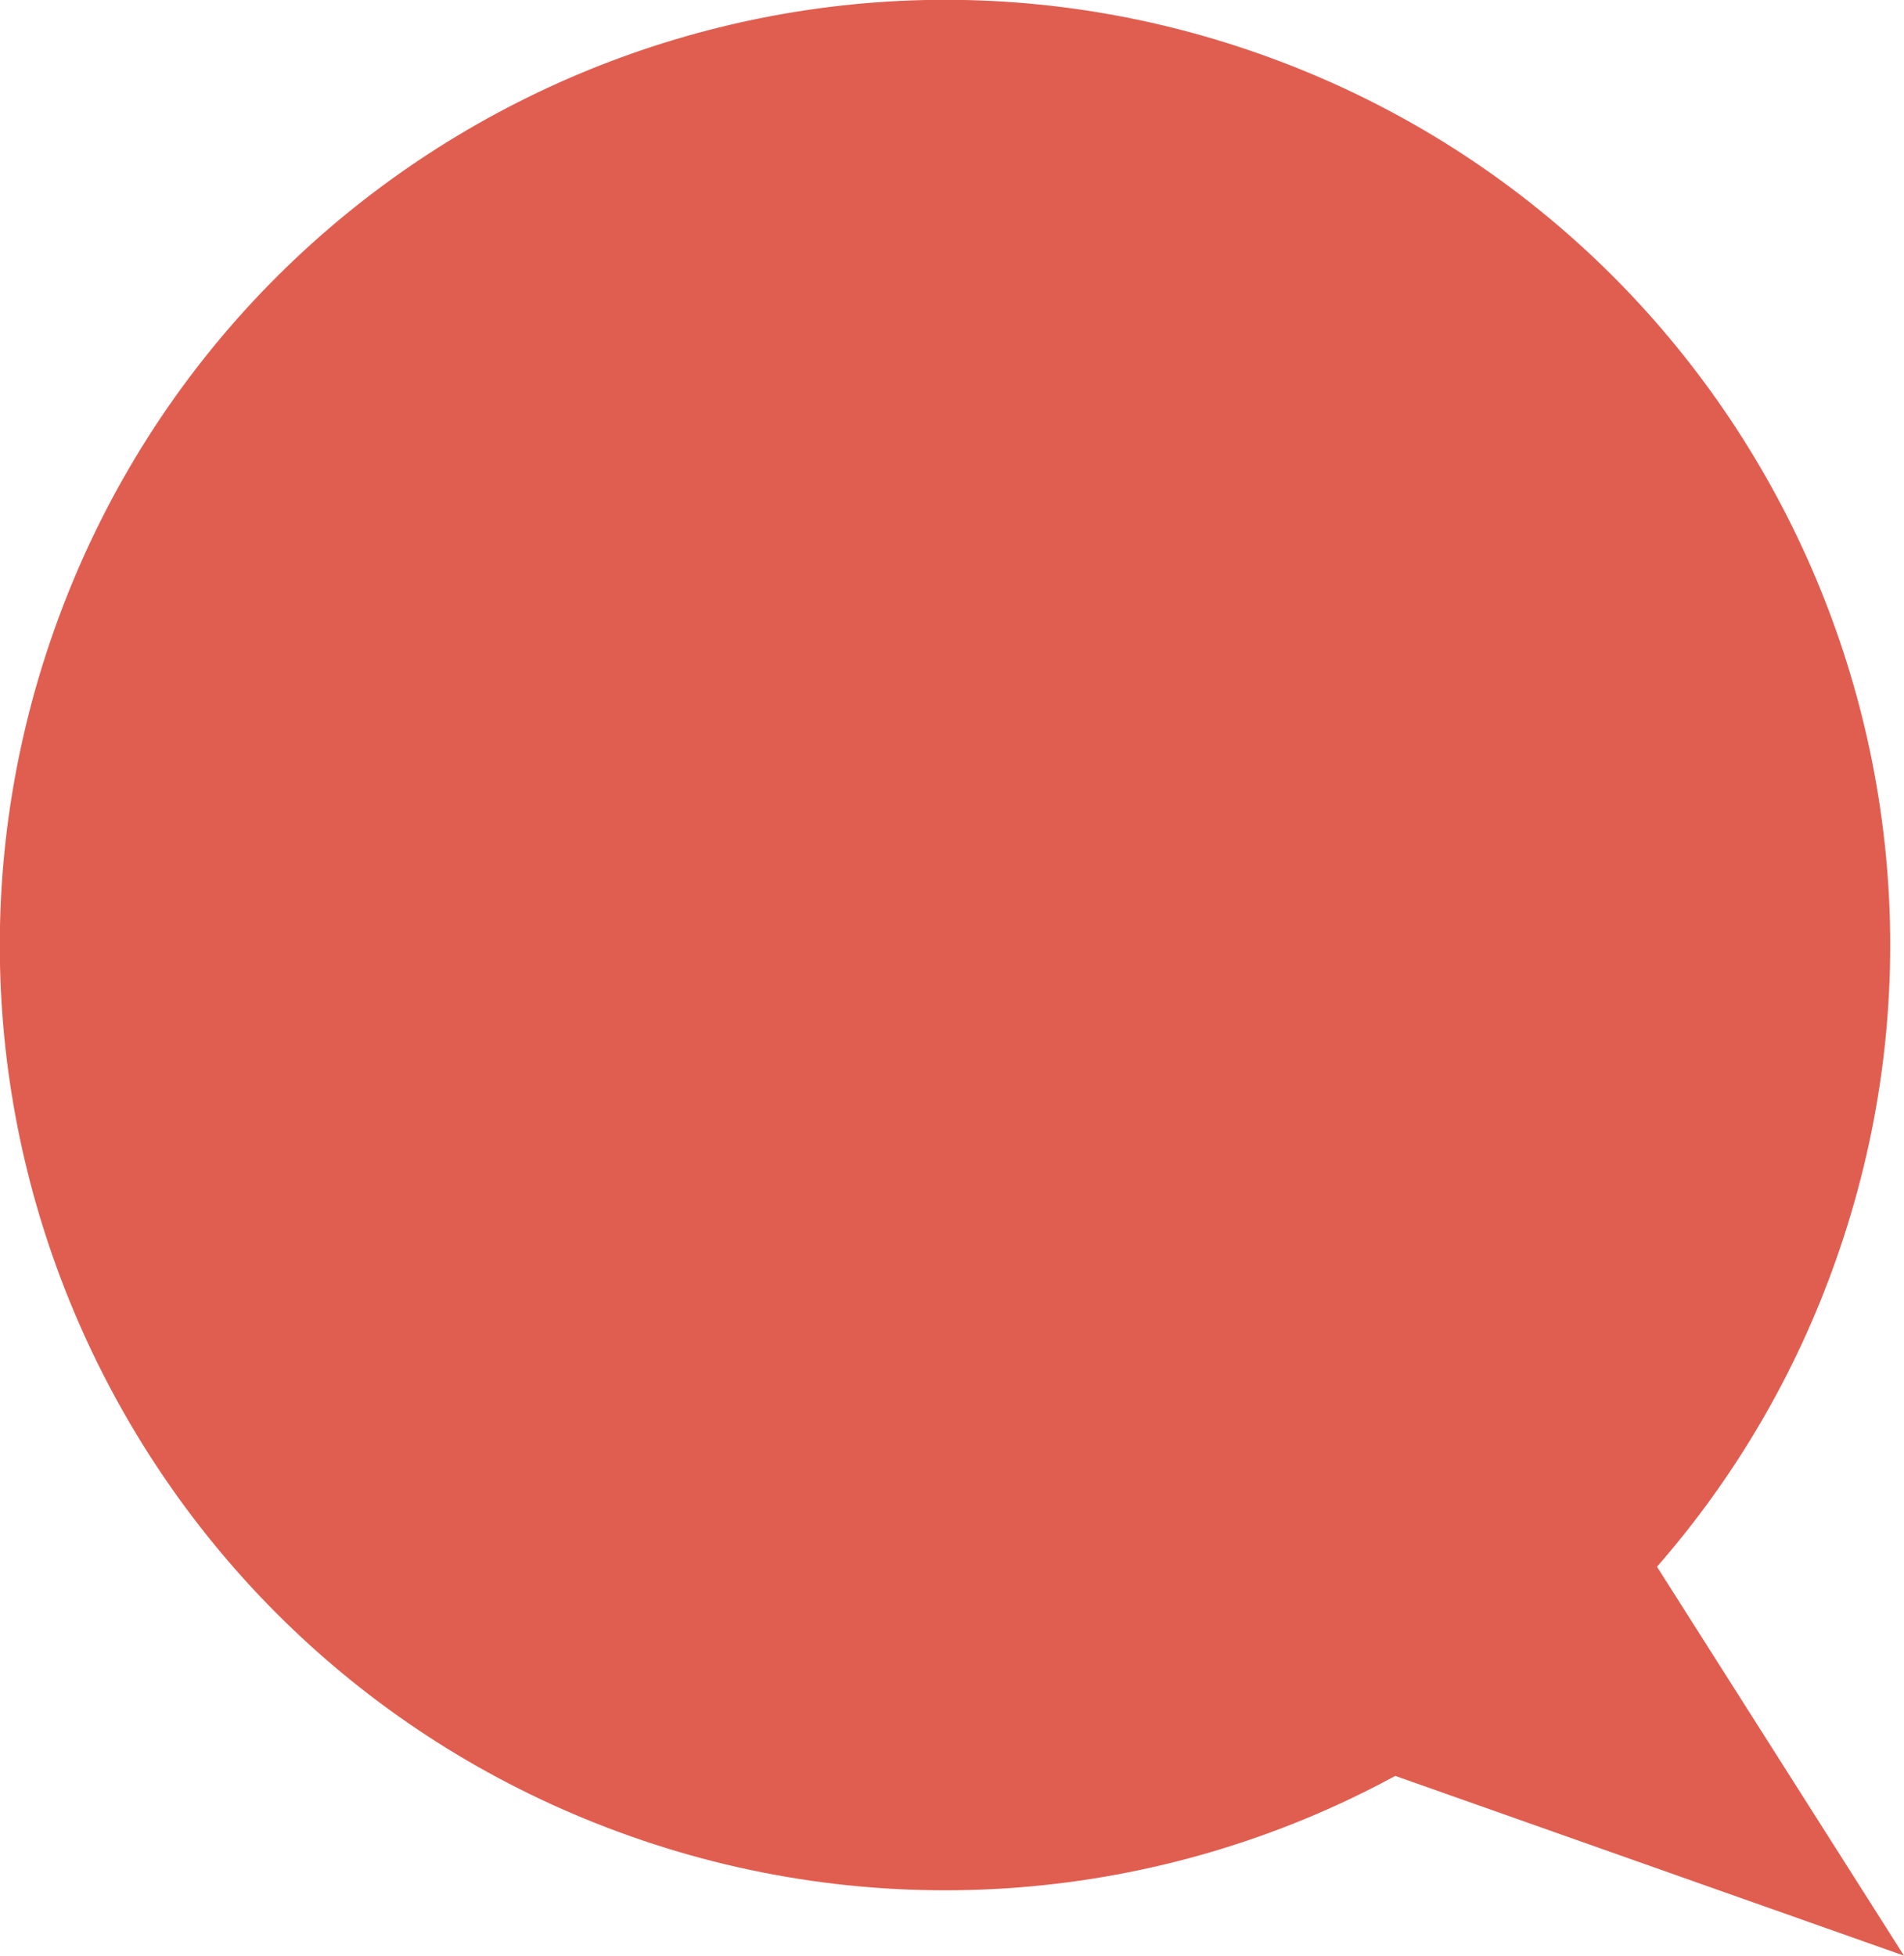 <svg xmlns="http://www.w3.org/2000/svg" xmlns:xlink="http://www.w3.org/1999/xlink" id="Layer_2_00000142892184058228883000000004205887355125587072_" x="0px" y="0px" viewBox="0 0 518 532" style="enable-background:new 0 0 518 532;" xml:space="preserve"><style type="text/css">	.st0{fill:#E05E50;}</style><g id="Layer_2-2">	<path class="st0" d="M171.5,499.5c68.6,24.3,144.2,18.3,208.1-16.4L518,532l-67.2-105.8c21.4-24.5,37.9-52.8,48.7-83.5   c47.3-133.8-22.9-280.7-156.7-328S62,37.6,14.7,171.5S37.6,452.2,171.5,499.5L171.5,499.5L171.5,499.5z"></path></g></svg>